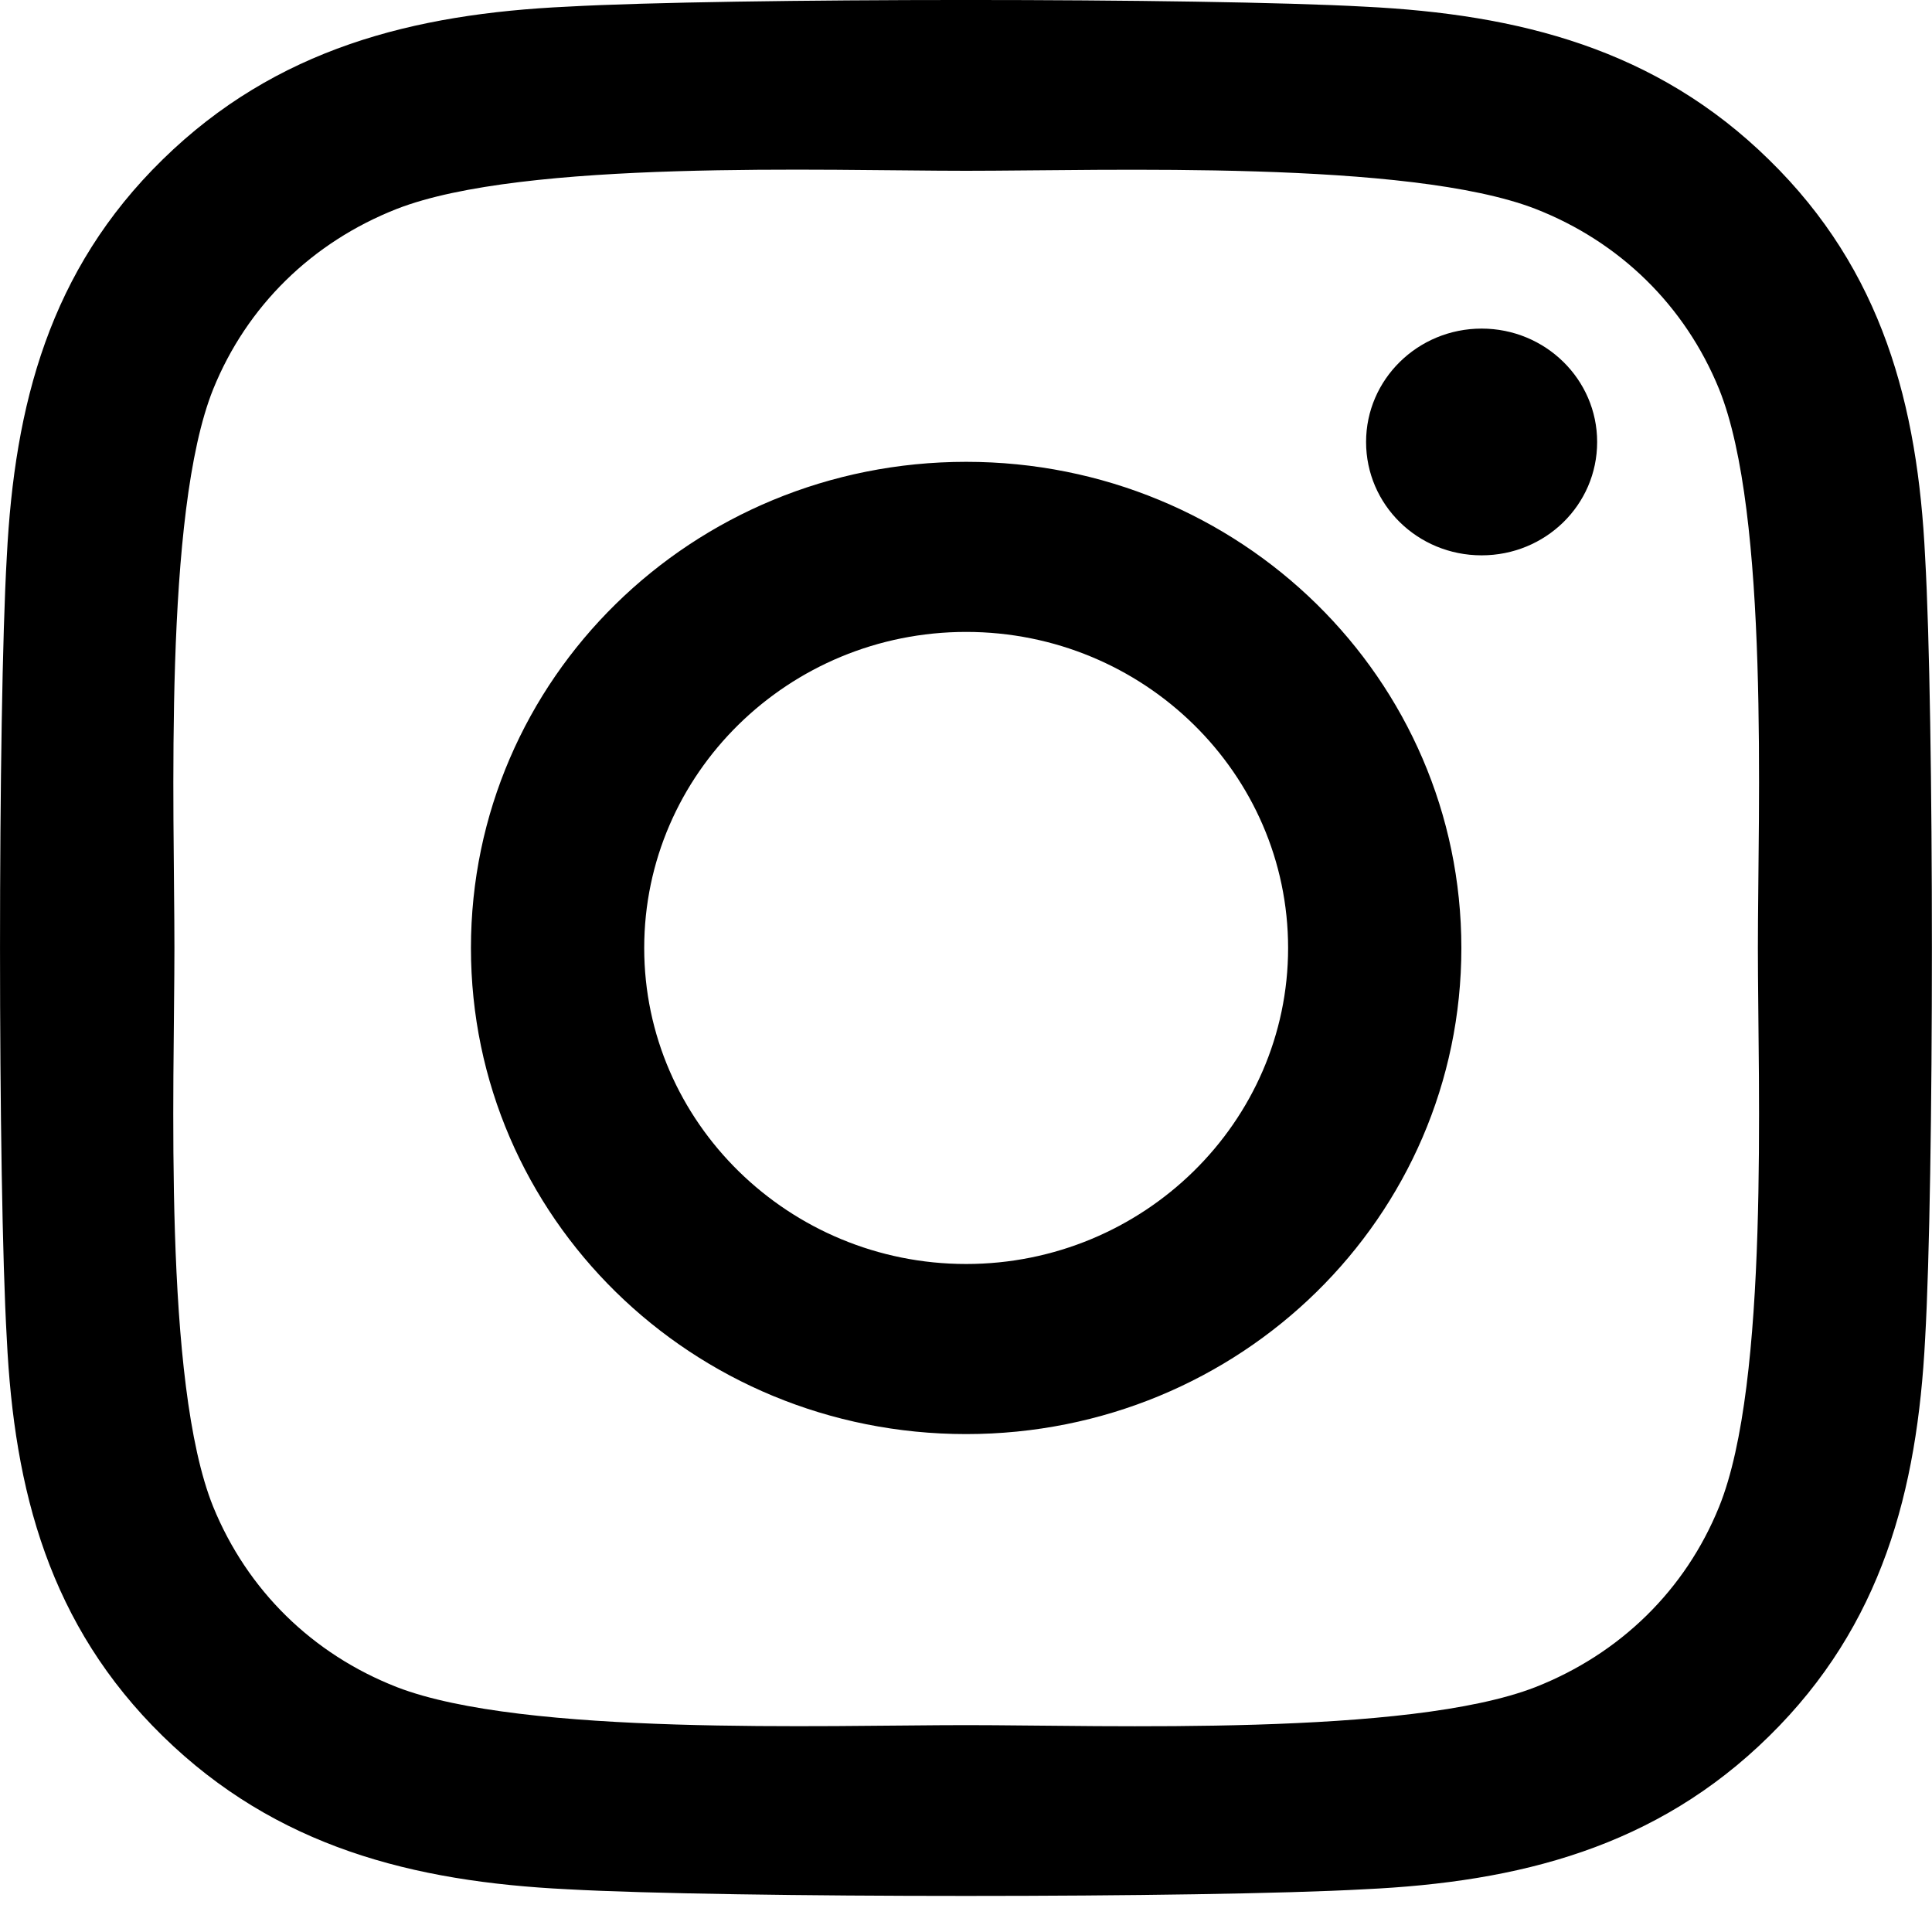 <svg width="25" height="25" viewBox="0 0 25 25" fill="none" xmlns="http://www.w3.org/2000/svg">
<path d="M12.502 5.976C8.955 5.976 6.094 8.785 6.094 12.267C6.094 15.748 8.955 18.557 12.502 18.557C16.049 18.557 18.91 15.748 18.91 12.267C18.91 8.785 16.049 5.976 12.502 5.976ZM12.502 16.356C10.21 16.356 8.336 14.522 8.336 12.267C8.336 10.011 10.204 8.177 12.502 8.177C14.8 8.177 16.668 10.011 16.668 12.267C16.668 14.522 14.794 16.356 12.502 16.356ZM20.667 5.719C20.667 6.535 19.997 7.186 19.172 7.186C18.341 7.186 17.677 6.529 17.677 5.719C17.677 4.909 18.347 4.252 19.172 4.252C19.997 4.252 20.667 4.909 20.667 5.719ZM24.911 7.208C24.816 5.243 24.359 3.502 22.892 2.068C21.431 0.633 19.657 0.184 17.655 0.086C15.592 -0.029 9.407 -0.029 7.343 0.086C5.347 0.179 3.573 0.628 2.107 2.062C0.64 3.496 0.188 5.237 0.088 7.203C-0.029 9.228 -0.029 15.3 0.088 17.325C0.183 19.29 0.64 21.031 2.107 22.466C3.573 23.9 5.341 24.349 7.343 24.447C9.407 24.562 15.592 24.562 17.655 24.447C19.657 24.354 21.431 23.905 22.892 22.466C24.353 21.031 24.81 19.29 24.911 17.325C25.028 15.3 25.028 9.234 24.911 7.208ZM22.245 19.498C21.81 20.572 20.968 21.398 19.869 21.831C18.224 22.471 14.32 22.323 12.502 22.323C10.684 22.323 6.775 22.466 5.135 21.831C4.042 21.404 3.2 20.577 2.759 19.498C2.107 17.884 2.257 14.051 2.257 12.267C2.257 10.482 2.112 6.644 2.759 5.035C3.194 3.962 4.036 3.135 5.135 2.703C6.78 2.062 10.684 2.21 12.502 2.21C14.32 2.21 18.23 2.068 19.869 2.703C20.962 3.13 21.805 3.956 22.245 5.035C22.898 6.65 22.747 10.482 22.747 12.267C22.747 14.051 22.898 17.889 22.245 19.498Z" fill="black"/>
</svg>
